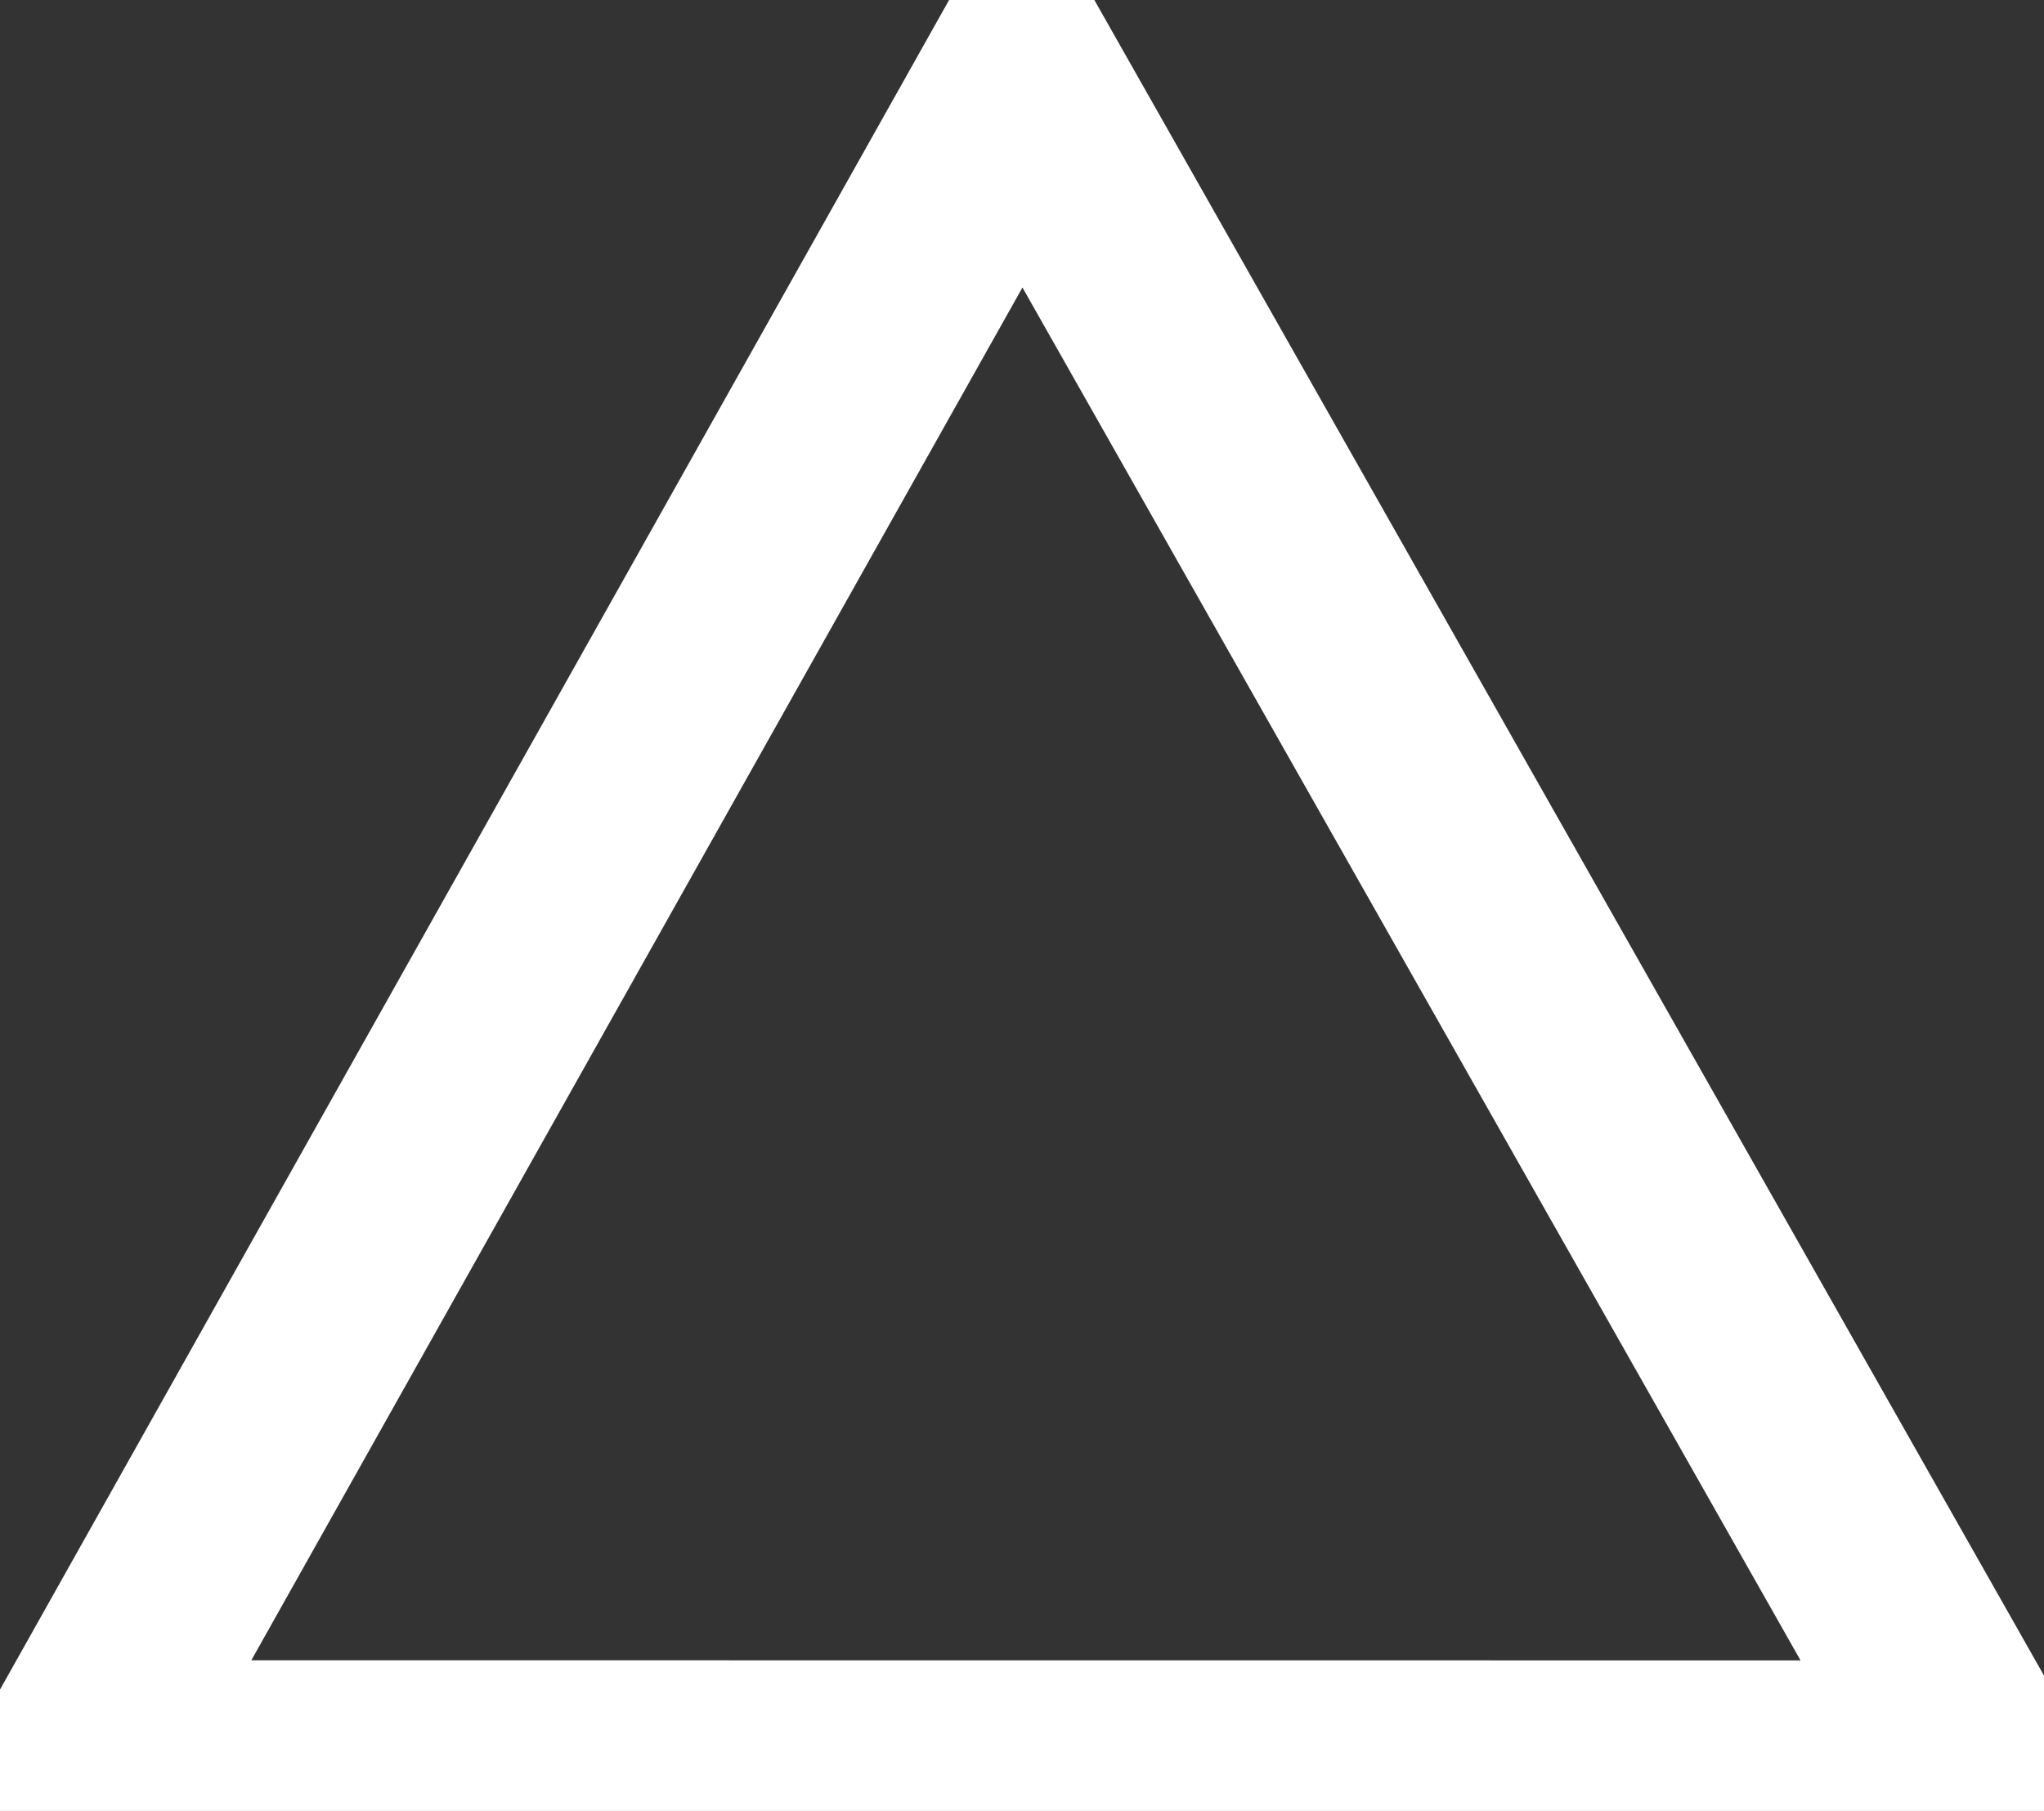 <?xml version="1.0" encoding="UTF-8" standalone="no"?>
<!-- Created with Inkscape (http://www.inkscape.org/) -->

<svg
   width="19.854mm"
   height="17.59mm"
   viewBox="0 0 19.854 17.59"
   version="1.1"
   id="svg1"
   inkscape:version="1.3.2 (091e20e, 2023-11-25, custom)"
   sodipodi:docname="d4.svg"
   xmlns:inkscape="http://www.inkscape.org/namespaces/inkscape"
   xmlns:sodipodi="http://sodipodi.sourceforge.net/DTD/sodipodi-0.dtd"
   xmlns="http://www.w3.org/2000/svg"
   xmlns:svg="http://www.w3.org/2000/svg">
  <rect x="0" y="0" width="19.854" height="17.59" fill="#333333" stroke="none"/>
  <sodipodi:namedview
     id="namedview1"
     pagecolor="#ffffff"
     bordercolor="#000000"
     borderopacity="0.25"
     inkscape:showpageshadow="2"
     inkscape:pageopacity="0.0"
     inkscape:pagecheckerboard="0"
     inkscape:deskcolor="#d1d1d1"
     inkscape:document-units="mm"
     inkscape:zoom="0.73139029"
     inkscape:cx="110.74798"
     inkscape:cy="354.80373"
     inkscape:window-width="1920"
     inkscape:window-height="1017"
     inkscape:window-x="1912"
     inkscape:window-y="-8"
     inkscape:window-maximized="1"
     inkscape:current-layer="layer1" />
  <defs
     id="defs1" />
  <g
     inkscape:label="Layer 1"
     inkscape:groupmode="layer"
     id="layer1"
     transform="translate(-75.935,-54.769)">
    <path
       sodipodi:type="star"
       style="fill:none;stroke:#ffffff;stroke-width:10.323;stroke-dasharray:none;stroke-opacity:1"
       id="path6-4"
       inkscape:flatsided="false"
       sodipodi:sides="3"
       sodipodi:cx="64.392204"
       sodipodi:cy="98.758827"
       sodipodi:r1="55.720676"
       sodipodi:r2="27.860338"
       sodipodi:arg1="0.69806328"
       sodipodi:arg2="1.7452608"
       inkscape:rounded="0"
       inkscape:randomized="0"
       d="M 107.079,134.572 59.556,126.196 12.033,117.82 43.049,80.852 74.064,43.884 90.572,89.228 Z"
       inkscape:transform-center-x="1.613115"
       inkscape:transform-center-y="-2.4157653"
       transform="matrix(-0.065,0.184,-0.18,-0.067,107.851,61.22)" />
  </g>
</svg>
